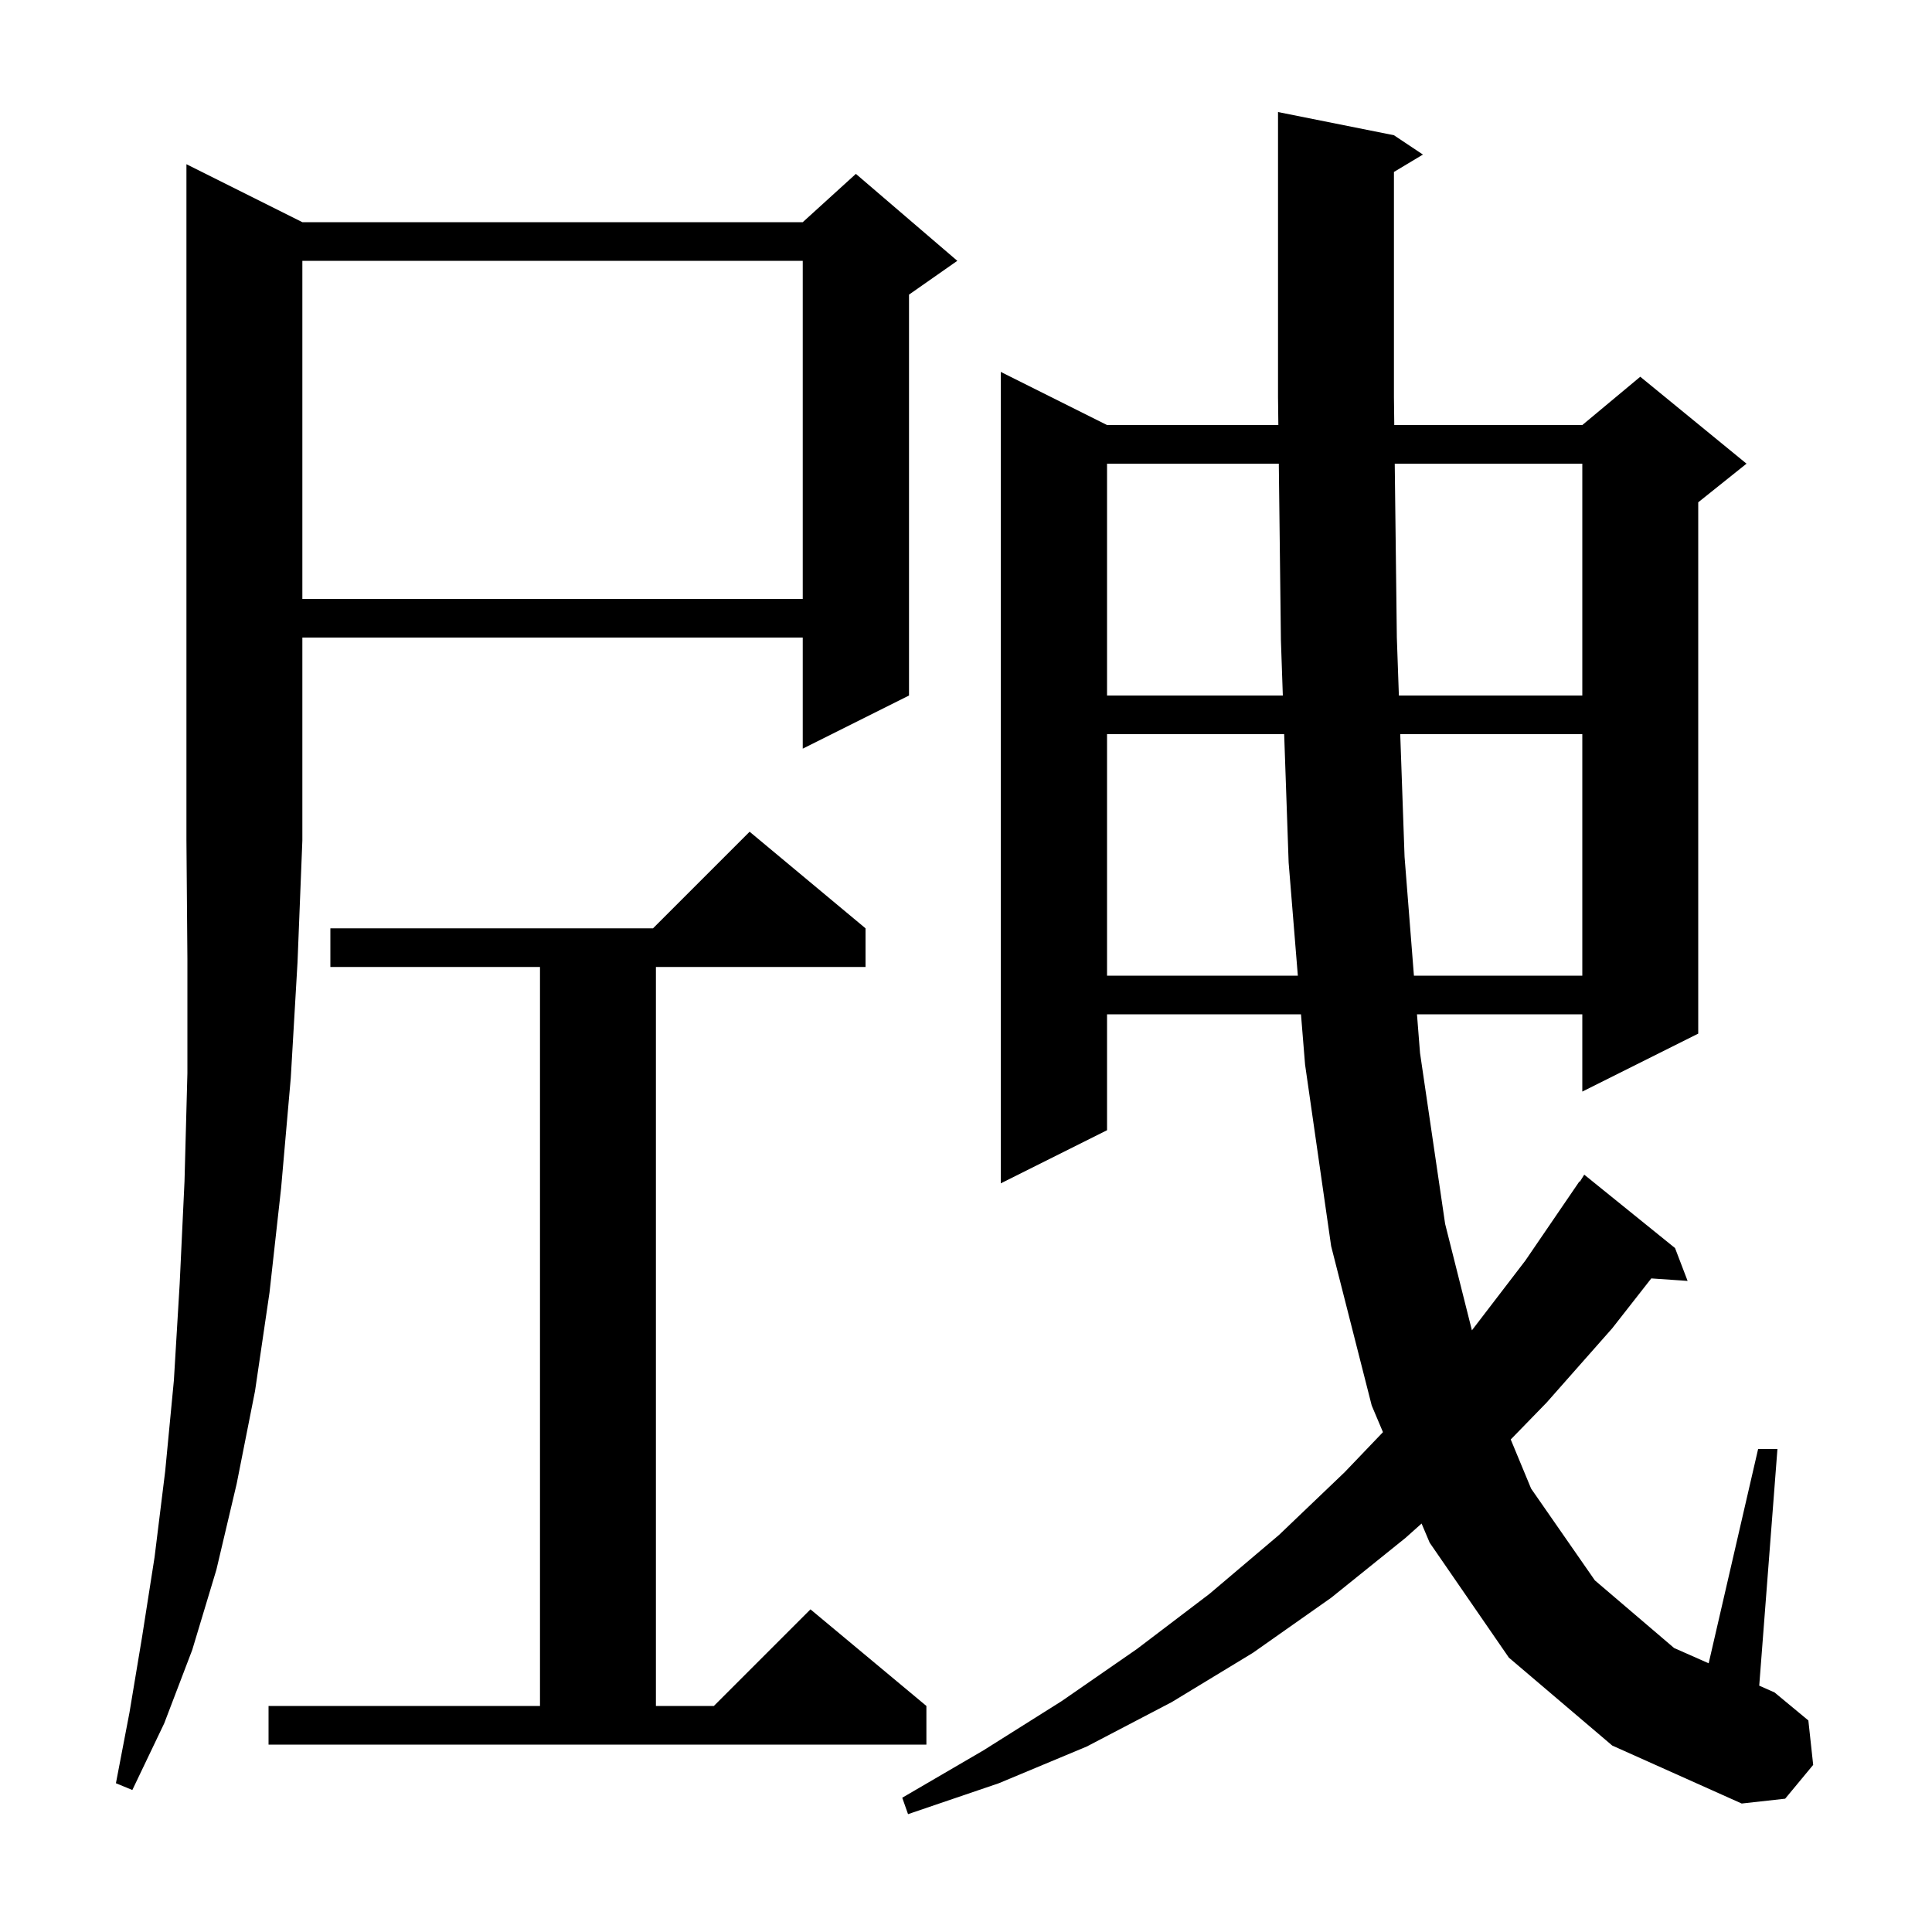 <svg xmlns="http://www.w3.org/2000/svg" xmlns:xlink="http://www.w3.org/1999/xlink" version="1.1" baseProfile="full" viewBox="0 0 200 200" width="200" height="200"><g fill="currentColor"><path d="M 144.3 17.8 L 144.3 41.1 L 144.335 44.0 L 163.8 44.0 L 169.8 39.0 L 180.8 48.0 L 175.8 52.0 L 175.8 107.0 L 163.8 113.0 L 163.8 105.0 L 146.685 105.0 L 147.0 109.0 L 149.6 126.7 L 152.372 137.715 L 157.9 130.5 L 163.5 122.3 L 163.544 122.33 L 164.0 121.6 L 173.4 129.2 L 174.7 132.6 L 170.94 132.341 L 166.9 137.5 L 160.1 145.2 L 156.391 149.014 L 158.5 154.1 L 165.1 163.6 L 173.3 170.6 L 176.881 172.184 L 182.0 150.0 L 184.0 150.0 L 182.115 174.499 L 183.7 175.2 L 187.2 178.1 L 187.7 182.7 L 184.8 186.2 L 180.3 186.7 L 166.9 180.7 L 156.2 171.6 L 148.0 159.7 L 147.162 157.716 L 145.5 159.2 L 137.8 165.4 L 129.7 171.1 L 121.3 176.2 L 112.5 180.8 L 103.4 184.6 L 94.0 187.8 L 93.4 186.1 L 101.8 181.2 L 109.9 176.1 L 117.7 170.7 L 125.2 165.0 L 132.4 158.9 L 139.2 152.4 L 143.164 148.256 L 142.0 145.5 L 137.8 129.0 L 135.1 110.2 L 134.677 105.0 L 114.6 105.0 L 114.6 117.0 L 103.6 122.5 L 103.6 38.5 L 114.6 44.0 L 132.335 44.0 L 132.3 41.1 L 132.3 11.6 L 144.3 14.0 L 147.3 16.0 Z M 31.3 23.0 L 83.1 23.0 L 88.6 18.0 L 99.1 27.0 L 94.1 30.5 L 94.1 72.0 L 83.1 77.5 L 83.1 66.0 L 31.3 66.0 L 31.3 87.0 L 30.8 99.6 L 30.1 111.6 L 29.1 123.0 L 27.9 133.8 L 26.4 144.0 L 24.5 153.6 L 22.4 162.5 L 19.9 170.8 L 17.0 178.4 L 13.7 185.3 L 12.0 184.6 L 13.4 177.3 L 14.7 169.5 L 16.0 161.2 L 17.1 152.3 L 18.0 142.9 L 18.6 132.9 L 19.1 122.3 L 19.4 111.1 L 19.4 99.3 L 19.3 87.0 L 19.3 17.0 Z M 27.8 176.6 L 55.9 176.6 L 55.9 100.1 L 34.2 100.1 L 34.2 96.1 L 67.6 96.1 L 77.6 86.1 L 89.6 96.1 L 89.6 100.1 L 67.9 100.1 L 67.9 176.6 L 73.9 176.6 L 83.9 166.6 L 95.9 176.6 L 95.9 180.6 L 27.8 180.6 Z M 114.6 76.0 L 114.6 101.0 L 134.352 101.0 L 133.4 89.3 L 132.937 76.0 Z M 144.952 76.0 L 145.4 88.7 L 146.369 101.0 L 163.8 101.0 L 163.8 76.0 Z M 114.6 48.0 L 114.6 72.0 L 132.798 72.0 L 132.6 66.3 L 132.382 48.0 Z M 144.383 48.0 L 144.6 66.0 L 144.811 72.0 L 163.8 72.0 L 163.8 48.0 Z M 31.3 27.0 L 31.3 62.0 L 83.1 62.0 L 83.1 27.0 Z "/></g></svg>